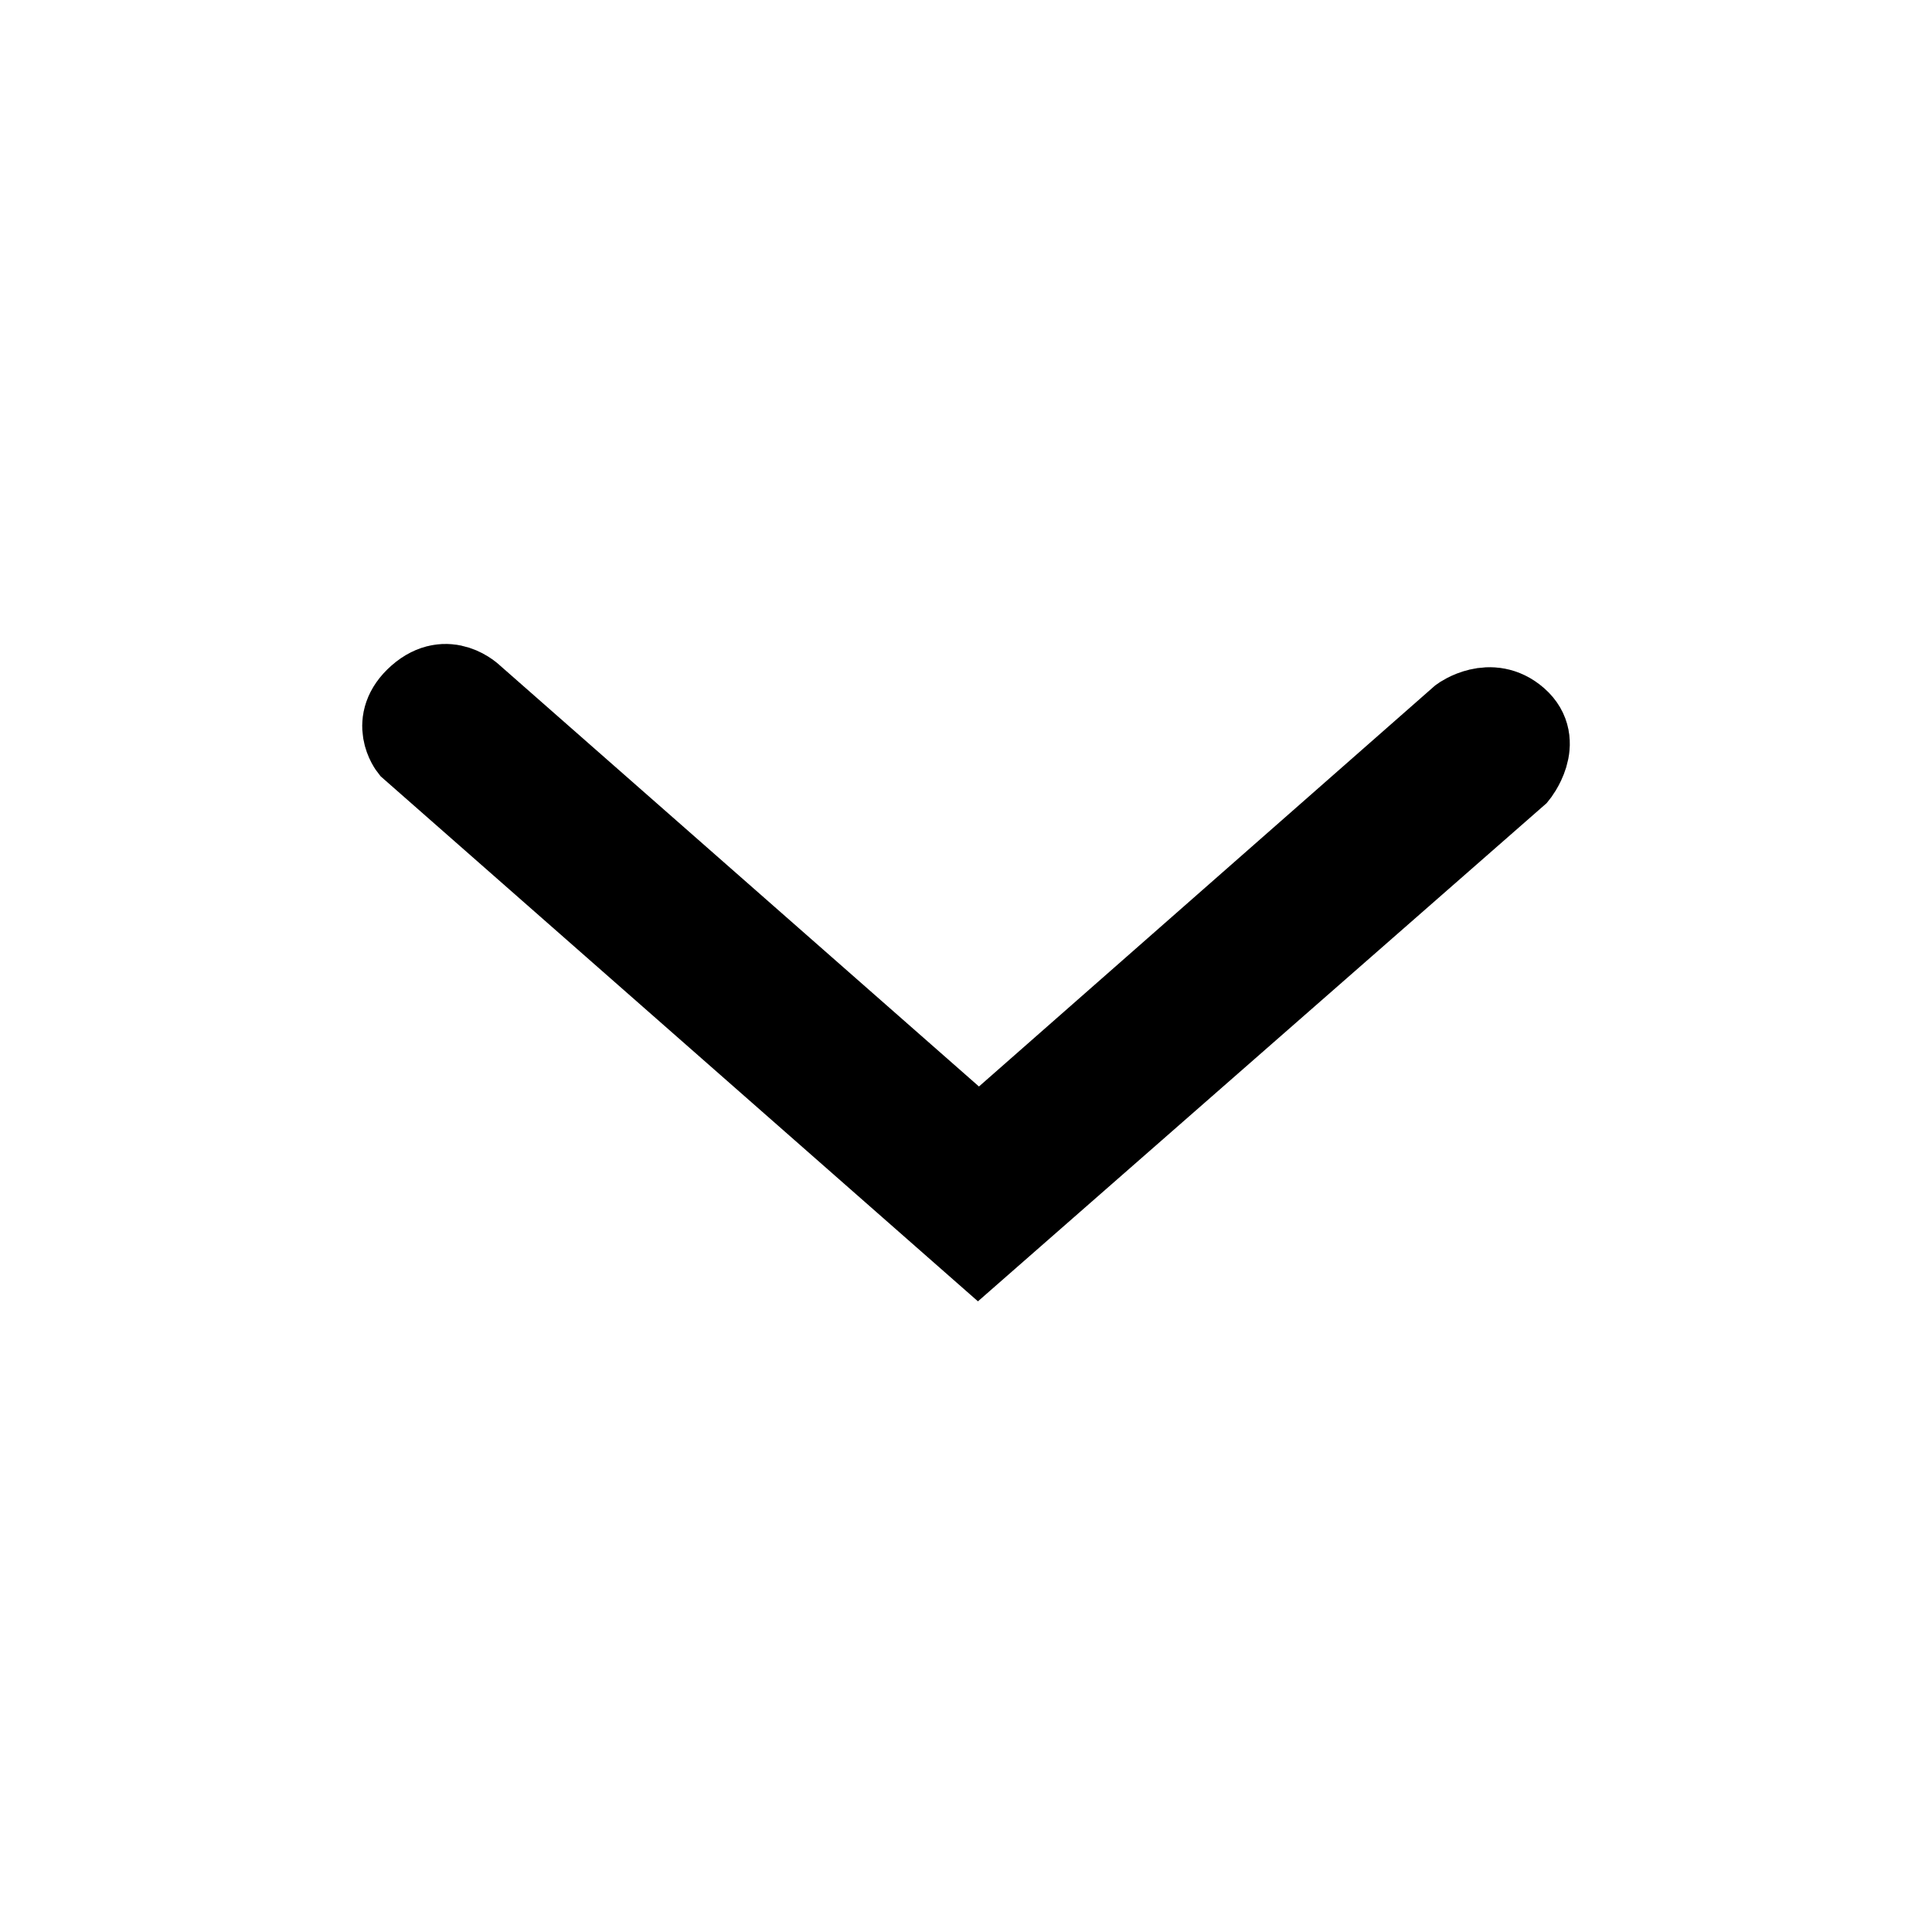 <svg xmlns="http://www.w3.org/2000/svg" width="24" height="24" viewBox="0 0 24 24" fill="none">
<path fill-rule="evenodd" clip-rule="evenodd" d="M12.149 15.5L5.092 9.297C5.092 9.297 4.828 8.965 5.194 8.643C5.56 8.321 5.881 8.643 5.881 8.643L12.161 14.163L18.142 8.905C18.142 8.905 18.517 8.631 18.852 8.925C19.186 9.218 18.852 9.628 18.852 9.628L12.149 15.5Z" fill="black"/>
<path fill-rule="evenodd" clip-rule="evenodd" d="M12.149 15.5L5.092 9.297C5.092 9.297 4.828 8.965 5.194 8.643C5.56 8.321 5.881 8.643 5.881 8.643L12.161 14.163L18.142 8.905C18.142 8.905 18.517 8.631 18.852 8.925C19.186 9.218 18.852 9.628 18.852 9.628L12.149 15.5Z" fill="black" fill-opacity="0.2"/>
<path fill-rule="evenodd" clip-rule="evenodd" d="M12.149 15.5L5.092 9.297C5.092 9.297 4.828 8.965 5.194 8.643C5.56 8.321 5.881 8.643 5.881 8.643L12.161 14.163L18.142 8.905C18.142 8.905 18.517 8.631 18.852 8.925C19.186 9.218 18.852 9.628 18.852 9.628L12.149 15.5Z" stroke="black"/>
<path fill-rule="evenodd" clip-rule="evenodd" d="M12.149 15.5L5.092 9.297C5.092 9.297 4.828 8.965 5.194 8.643C5.56 8.321 5.881 8.643 5.881 8.643L12.161 14.163L18.142 8.905C18.142 8.905 18.517 8.631 18.852 8.925C19.186 9.218 18.852 9.628 18.852 9.628L12.149 15.5Z" stroke="black" stroke-opacity="0.2"/>
</svg>